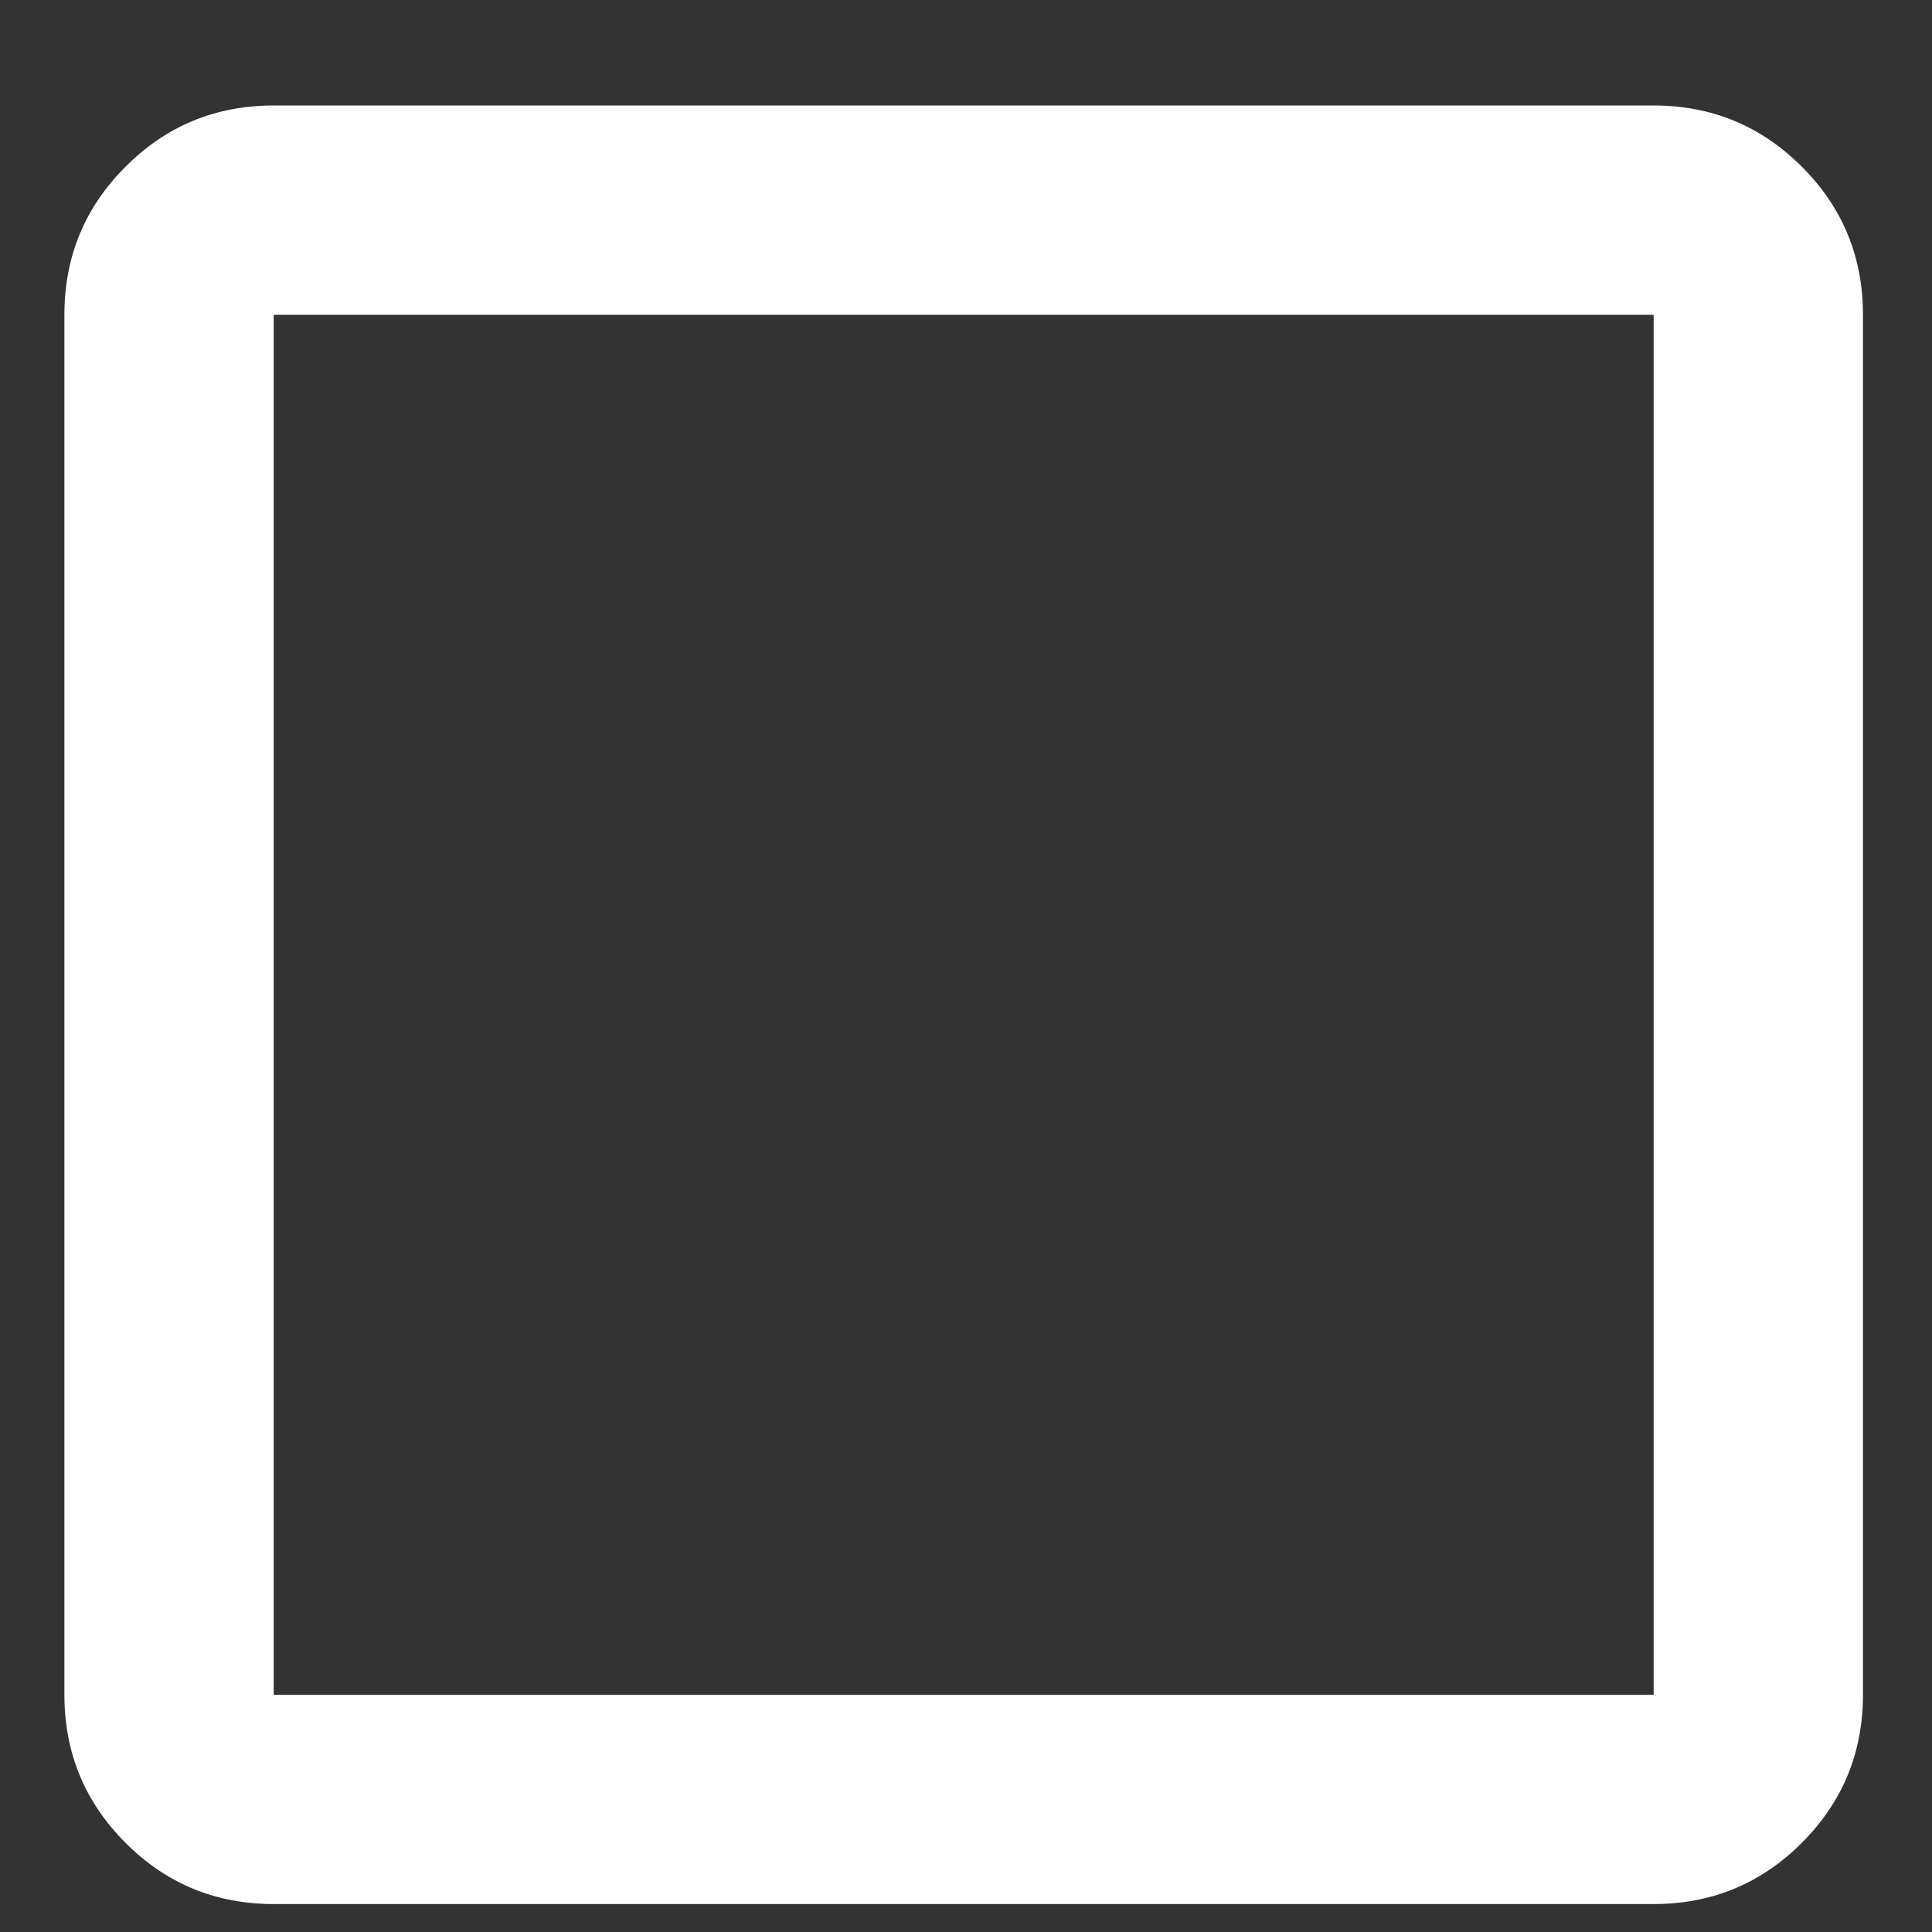 <?xml version="1.0" encoding="UTF-8"?>
<svg width="15px" height="15px" viewBox="0 0 15 15" version="1.1" xmlns="http://www.w3.org/2000/svg" xmlns:xlink="http://www.w3.org/1999/xlink">
    <rect x="0" y="0" width="15" height="15" fill="#333333" stroke="none"/>
    <title>check_box_FILL0_wght500_GRAD-25_opsz20</title>
    <g id="Homepage" stroke="none" stroke-width="1" fill="none" fill-rule="evenodd">
        <g id="Home" transform="translate(-1142, -3003)" fill="#FFFFFF" fill-rule="nonzero">
            <g id="Group-18" transform="translate(816, 2557)">
                <g id="Group-3" transform="translate(0, 110)">
                    <g id="check_box_FILL0_wght500_GRAD-25_opsz20" transform="translate(326.5, 336.819)">
                        <path d="M1.625,13.964 C1.175,13.964 0.791,13.806 0.475,13.489 C0.158,13.172 0,12.789 0,12.339 L0,1.625 C0,1.175 0.158,0.791 0.475,0.475 C0.791,0.158 1.175,0 1.625,0 L12.339,0 C12.789,0 13.172,0.158 13.489,0.475 C13.806,0.791 13.964,1.175 13.964,1.625 L13.964,12.339 C13.964,12.789 13.806,13.172 13.489,13.489 C13.172,13.806 12.789,13.964 12.339,13.964 L1.625,13.964 Z M1.625,12.339 L12.339,12.339 L12.339,1.625 L1.625,1.625 L1.625,12.339 Z M1.665,1.625 L1.665,12.339 L1.665,1.625 Z" id="Shape"></path>
                    </g>
                </g>
            </g>
        </g>
    </g>
</svg>